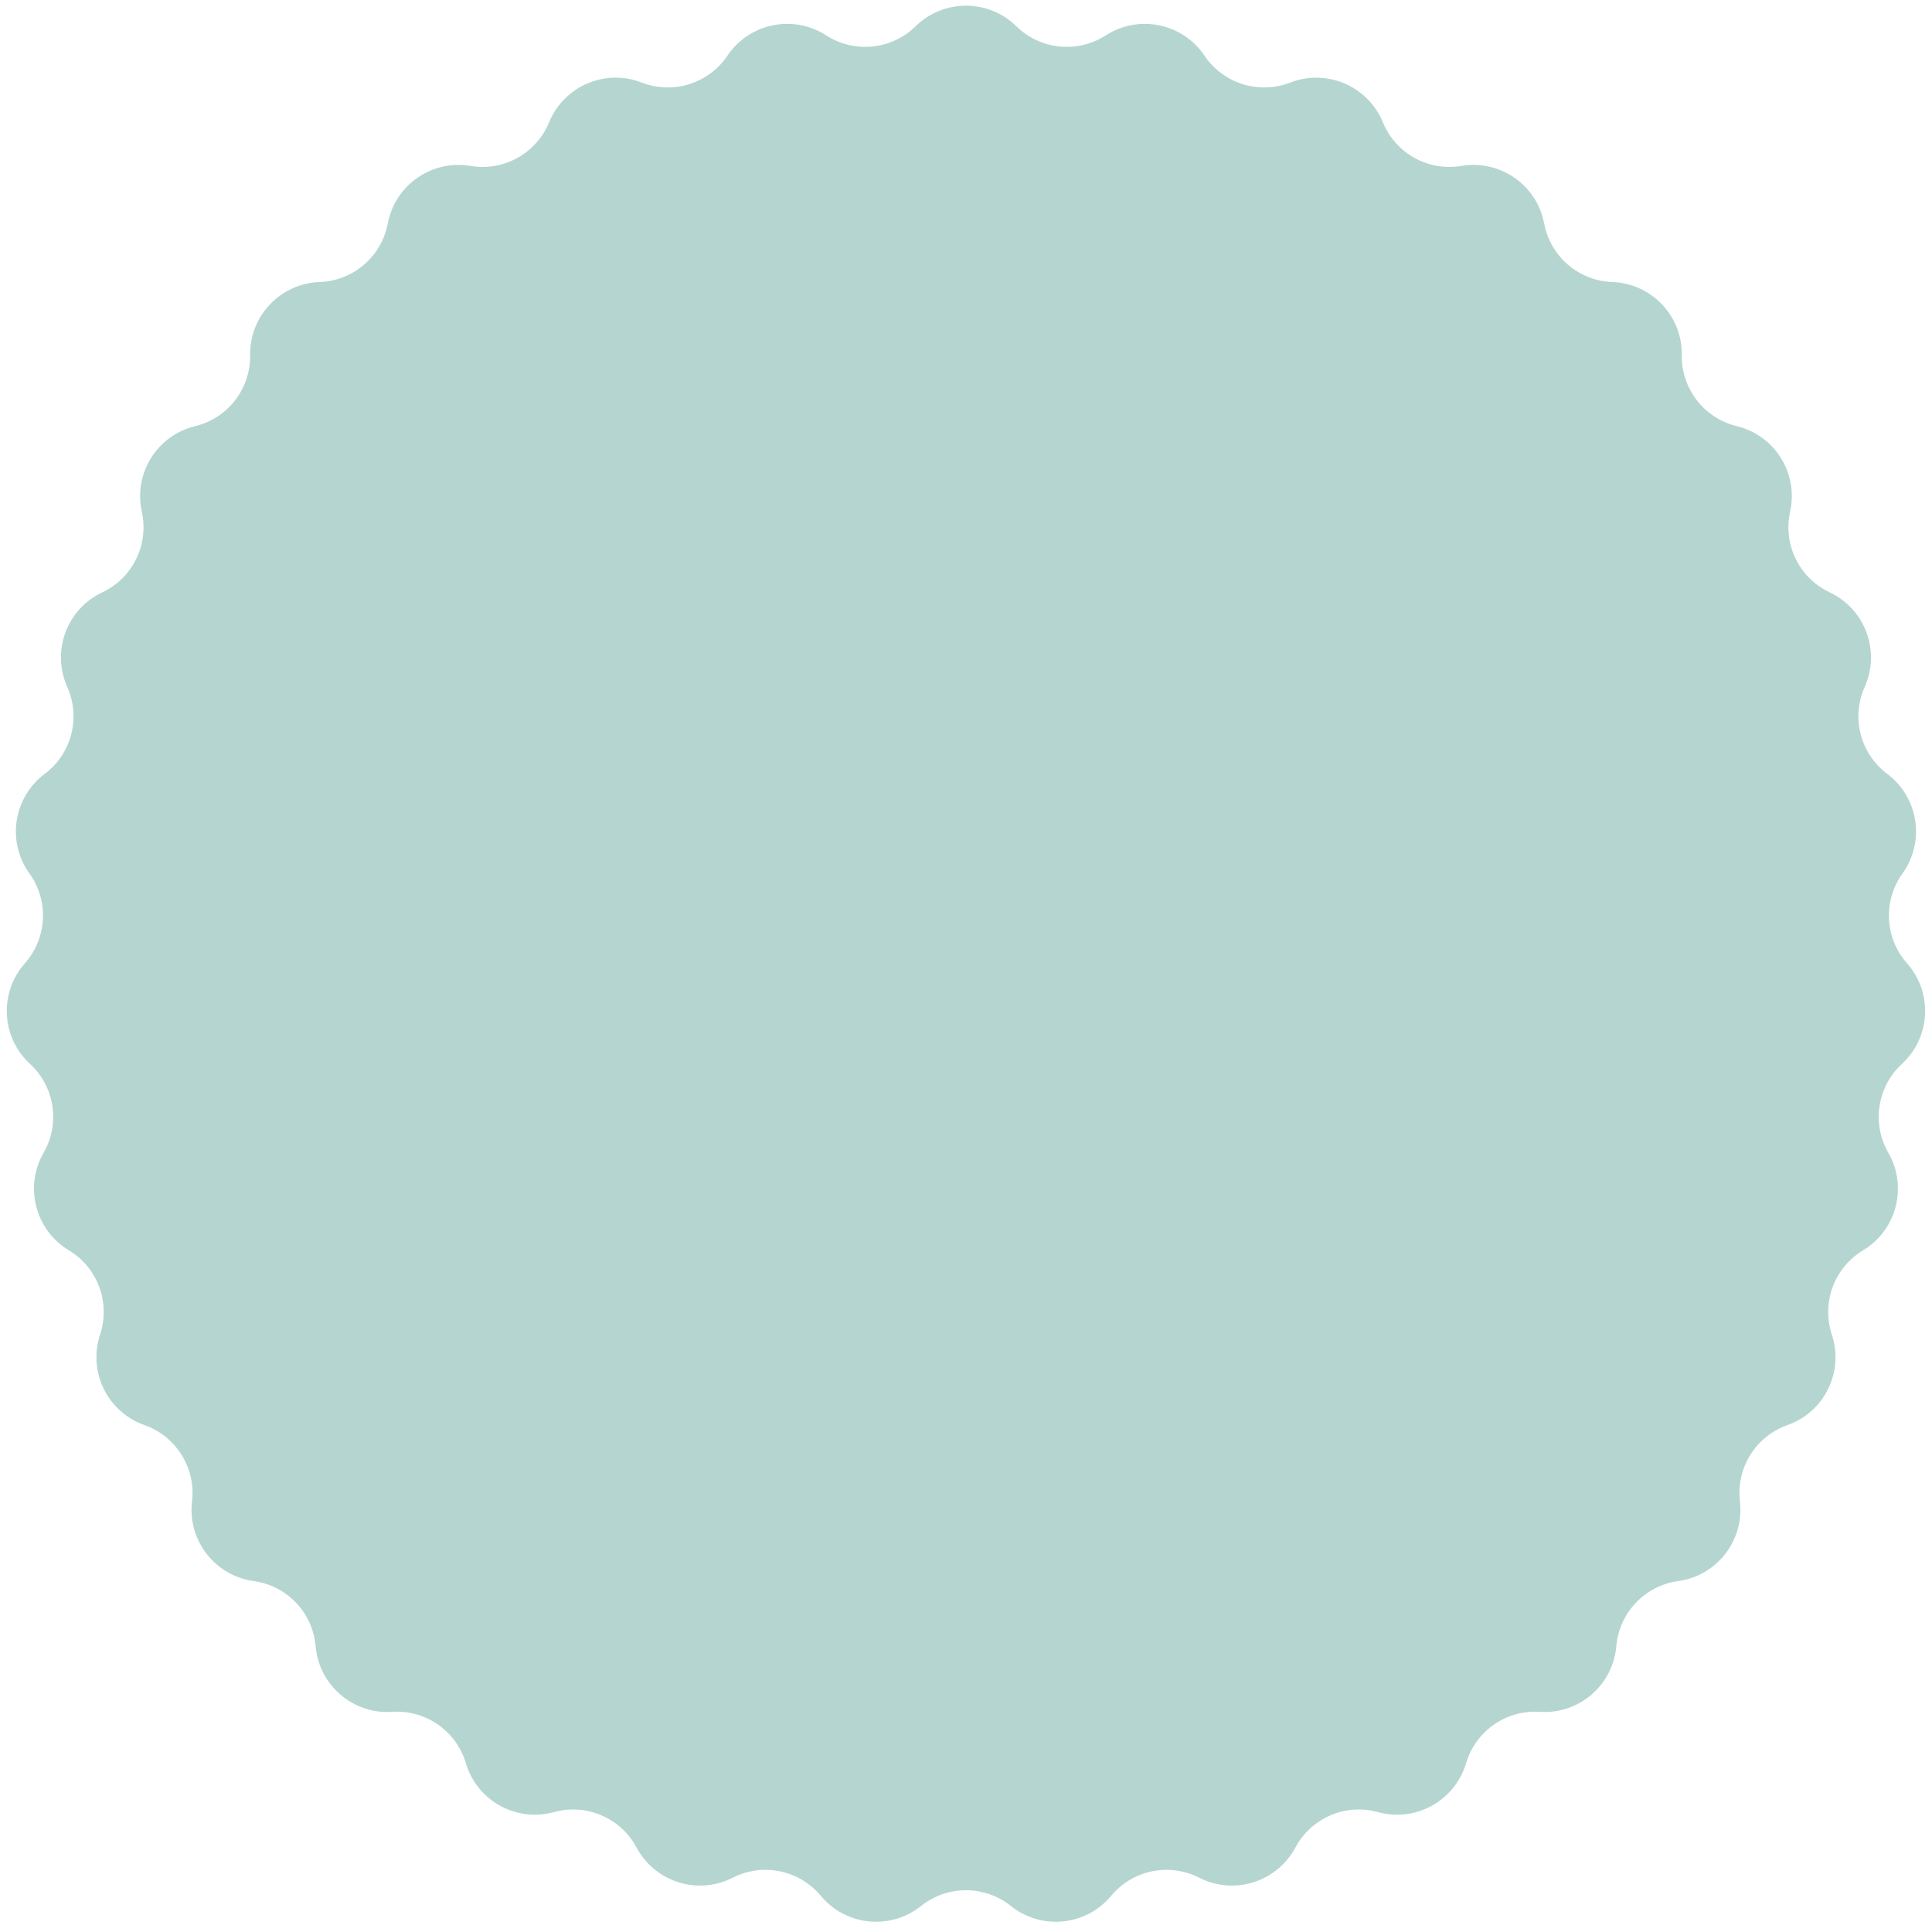 <svg width="167" height="167" viewBox="0 0 167 167" fill="none" xmlns="http://www.w3.org/2000/svg">
<path d="M79.141 2.272C81.56 -0.101 85.434 -0.101 87.853 2.272C89.929 4.308 93.138 4.634 95.581 3.058C98.429 1.221 102.223 2.001 104.115 4.812C105.738 7.224 108.816 8.19 111.527 7.137C114.686 5.911 118.245 7.438 119.533 10.573C120.637 13.262 123.458 14.828 126.325 14.343C129.666 13.777 132.845 15.99 133.475 19.319C134.016 22.176 136.464 24.278 139.369 24.38C142.756 24.498 145.424 27.306 145.372 30.694C145.326 33.601 147.301 36.152 150.127 36.837C153.42 37.635 155.469 40.922 154.735 44.23C154.105 47.069 155.526 49.965 158.156 51.204C161.221 52.649 162.566 56.281 161.182 59.374C159.993 62.028 160.802 65.151 163.129 66.894C165.84 68.926 166.427 72.755 164.448 75.505C162.75 77.866 162.913 81.088 164.841 83.264C167.088 85.8 166.892 89.668 164.4 91.964C162.262 93.934 161.773 97.123 163.224 99.643C164.914 102.58 163.944 106.33 161.04 108.077C158.549 109.576 157.428 112.601 158.342 115.362C159.407 118.579 157.701 122.056 154.506 123.183C151.763 124.15 150.057 126.888 150.396 129.776C150.792 133.141 148.421 136.204 145.064 136.665C142.183 137.06 139.961 139.398 139.712 142.295C139.422 145.671 136.483 148.194 133.102 147.97C130.2 147.777 127.553 149.62 126.726 152.407C125.762 155.656 122.375 157.536 119.109 156.635C116.305 155.863 113.341 157.135 111.97 159.699C110.372 162.687 106.676 163.846 103.658 162.307C101.067 160.986 97.907 161.635 96.048 163.87C93.882 166.476 90.028 166.868 87.381 164.752C85.11 162.936 81.884 162.936 79.613 164.752C76.966 166.868 73.113 166.476 70.946 163.87C69.087 161.635 65.927 160.986 63.337 162.307C60.318 163.846 56.622 162.687 55.024 159.699C53.653 157.135 50.689 155.863 47.886 156.635C44.619 157.536 41.232 155.656 40.269 152.407C39.441 149.62 36.794 147.777 33.892 147.97C30.511 148.194 27.573 145.671 27.282 142.295C27.034 139.398 24.811 137.06 21.93 136.665C18.573 136.204 16.202 133.141 16.598 129.776C16.937 126.888 15.231 124.15 12.489 123.183C9.293 122.056 7.587 118.579 8.652 115.362C9.566 112.601 8.445 109.576 5.954 108.077C3.051 106.33 2.08 102.58 3.77 99.643C5.221 97.123 4.733 93.934 2.594 91.964C0.102 89.668 -0.094 85.8 2.153 83.264C4.081 81.088 4.244 77.866 2.546 75.505C0.567 72.755 1.154 68.926 3.865 66.894C6.192 65.151 7.001 62.028 5.813 59.374C4.428 56.281 5.773 52.649 8.838 51.204C11.468 49.965 12.889 47.069 12.259 44.23C11.525 40.922 13.574 37.635 16.867 36.837C19.694 36.152 21.668 33.601 21.623 30.694C21.57 27.306 24.238 24.498 27.625 24.38C30.531 24.278 32.978 22.176 33.519 19.32C34.149 15.99 37.328 13.777 40.669 14.343C43.536 14.828 46.357 13.262 47.462 10.573C48.749 7.438 52.308 5.911 55.467 7.137C58.178 8.19 61.256 7.224 62.879 4.812C64.771 2.001 68.565 1.221 71.413 3.058C73.856 4.634 77.065 4.308 79.141 2.272Z" fill="#B5D5D0"/>
</svg>
